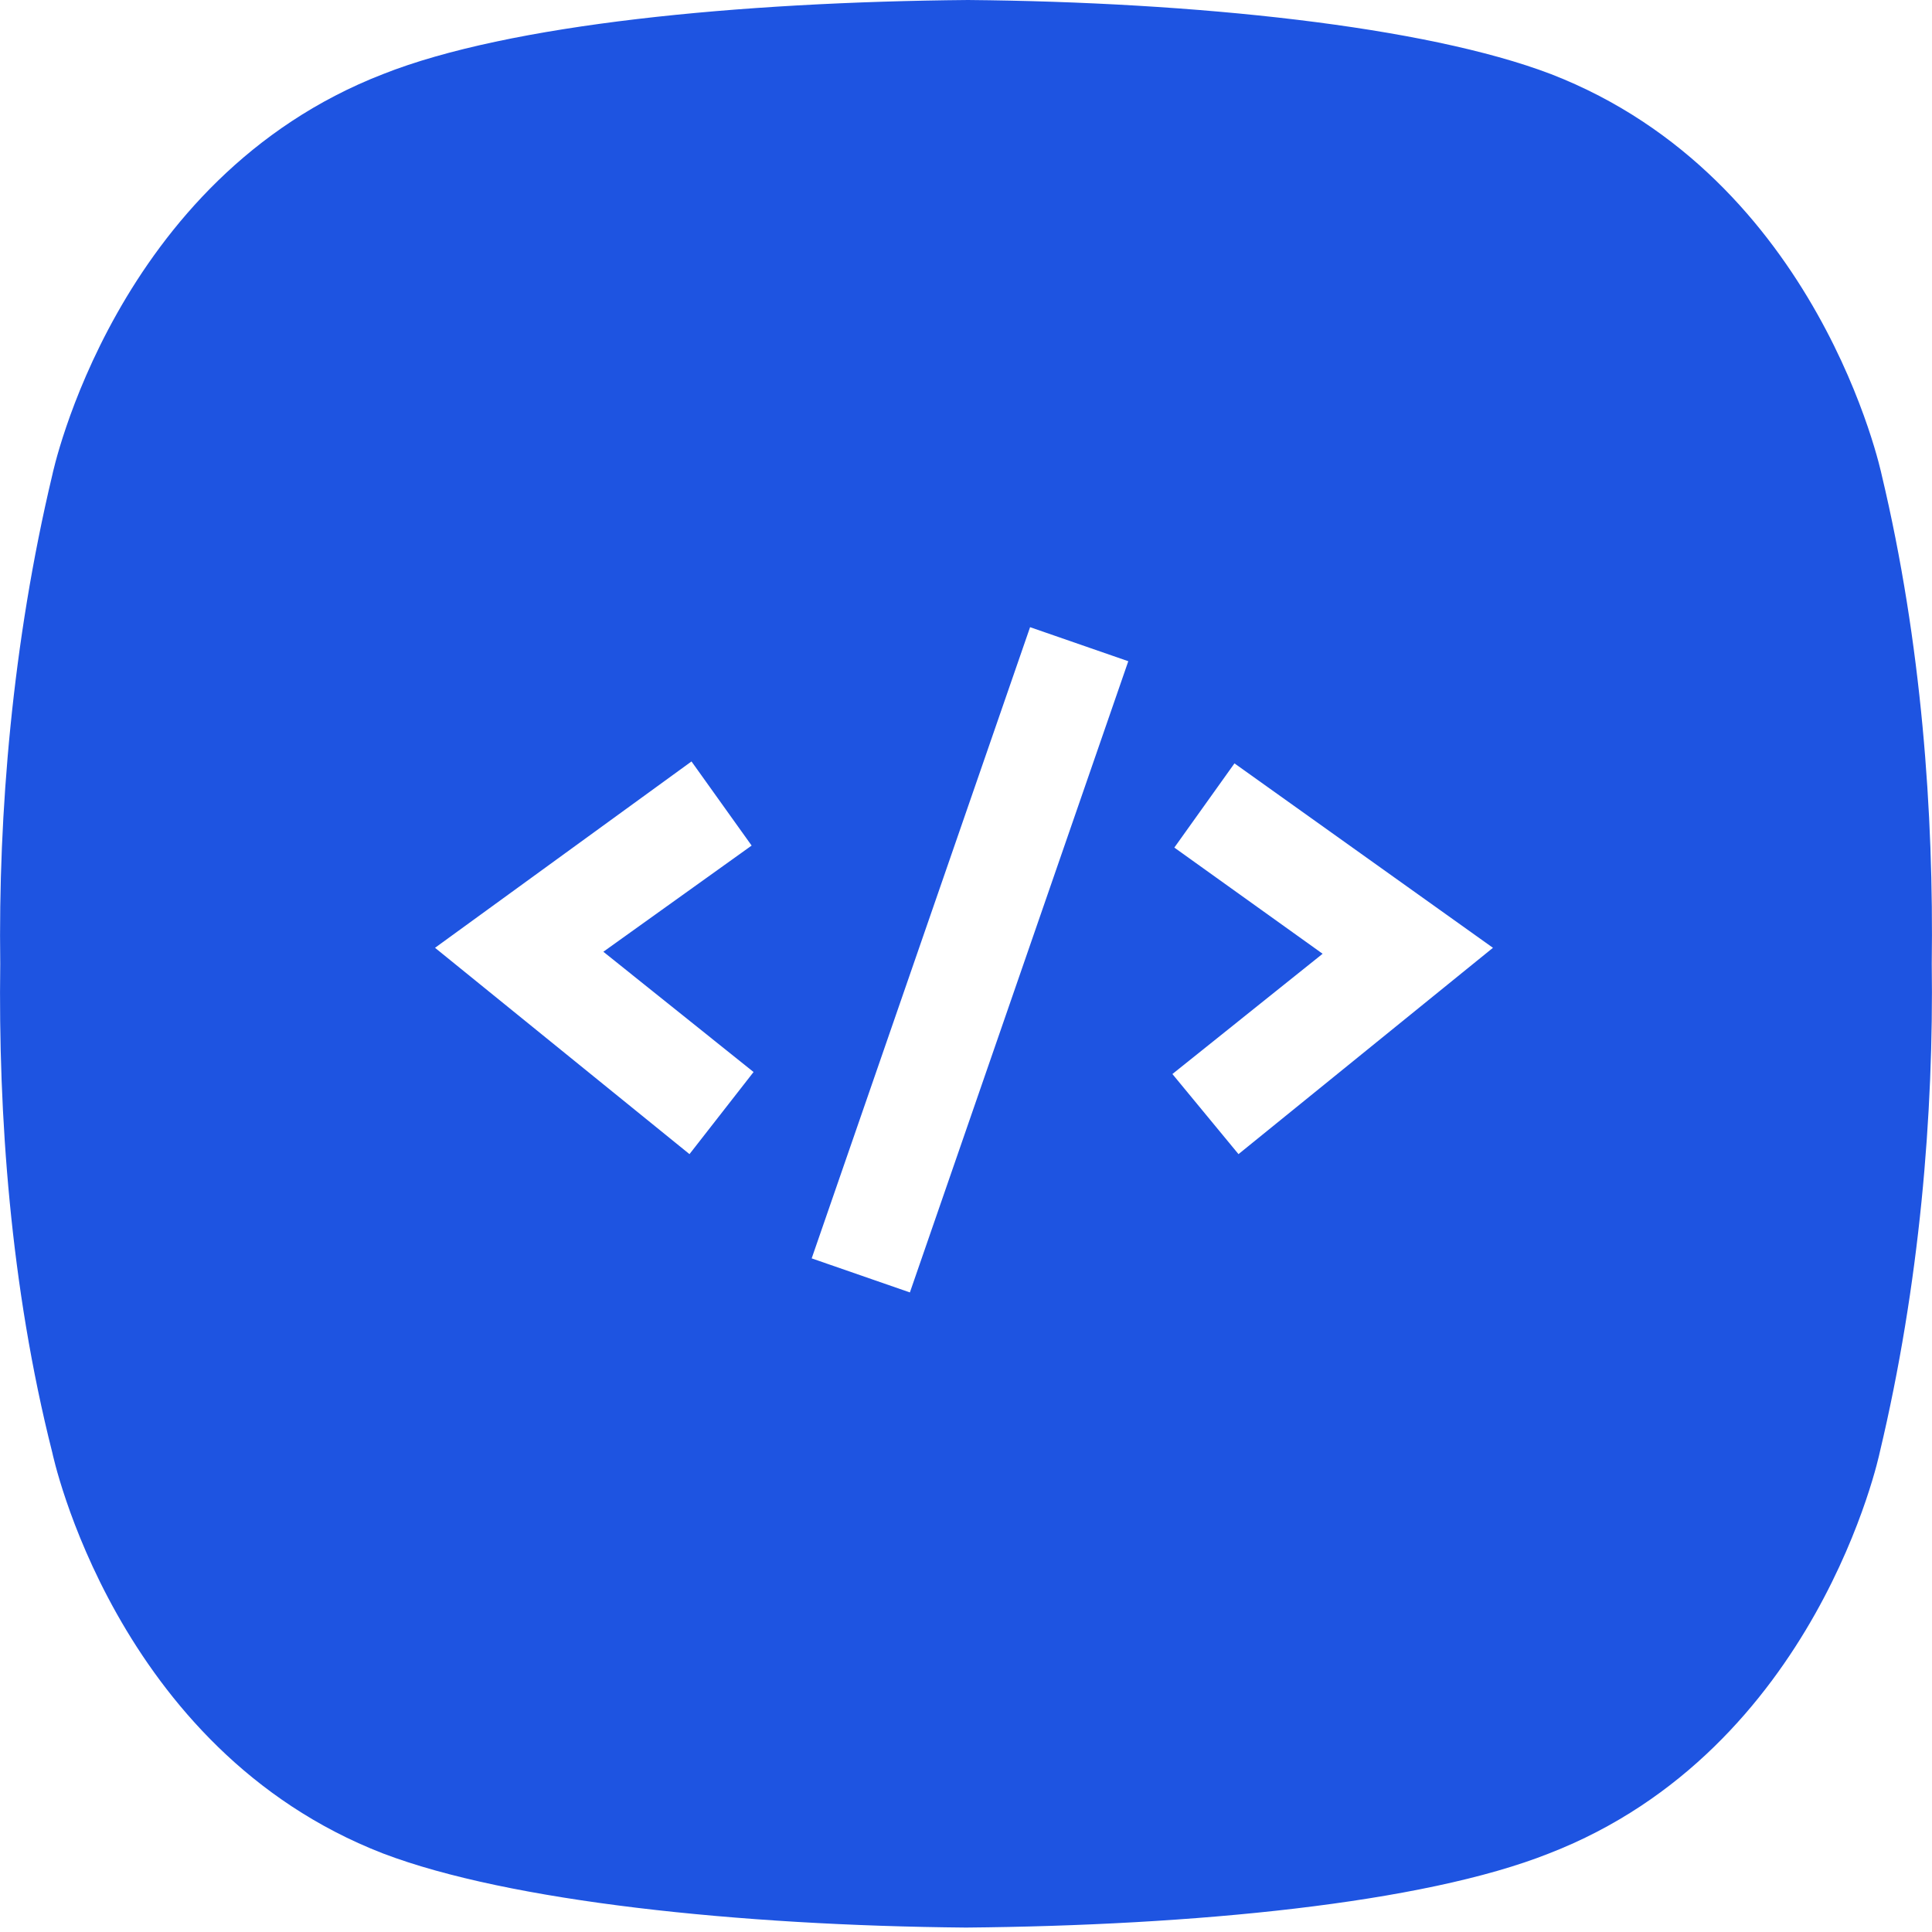 <svg width="24" height="24" viewBox="0 0 24 24" fill="none" xmlns="http://www.w3.org/2000/svg">
<g clip-path="url(#clip0_1_48)">
<path d="M23.375 5.899C23.375 5.899 22.604 2.215 19.268 0.921C17.7 0.323 14.838 0.025 12.025 0C9.187 0.025 6.325 0.299 4.757 0.921C1.421 2.215 0.65 5.899 0.65 5.899C0.152 7.99 -0.022 10.106 0.003 11.973C-0.022 13.839 0.127 15.98 0.65 18.046C0.65 18.046 1.421 21.73 4.757 23.024C6.325 23.622 9.187 23.92 12 23.945C14.813 23.92 17.675 23.647 19.243 23.024C22.579 21.73 23.35 18.046 23.35 18.046C23.848 15.955 24.022 13.839 23.997 11.973C24.022 10.106 23.873 7.99 23.375 5.899H23.375ZM8.565 14.337L5.404 11.774L8.59 9.459L9.337 10.504L7.495 11.823L9.361 13.317L8.565 14.337ZM11.303 16.055L10.083 15.632L12.796 7.791L14.016 8.214L11.303 16.055ZM15.385 14.337L14.564 13.342L16.43 11.848L14.588 10.529L15.335 9.483L18.546 11.774L15.385 14.337Z" fill="#1E54E1"/>
</g>
<defs>
<clipPath id="clip0_1_48">
<rect width="24" height="24" fill="white"/>
</clipPath>
</defs>
</svg>
